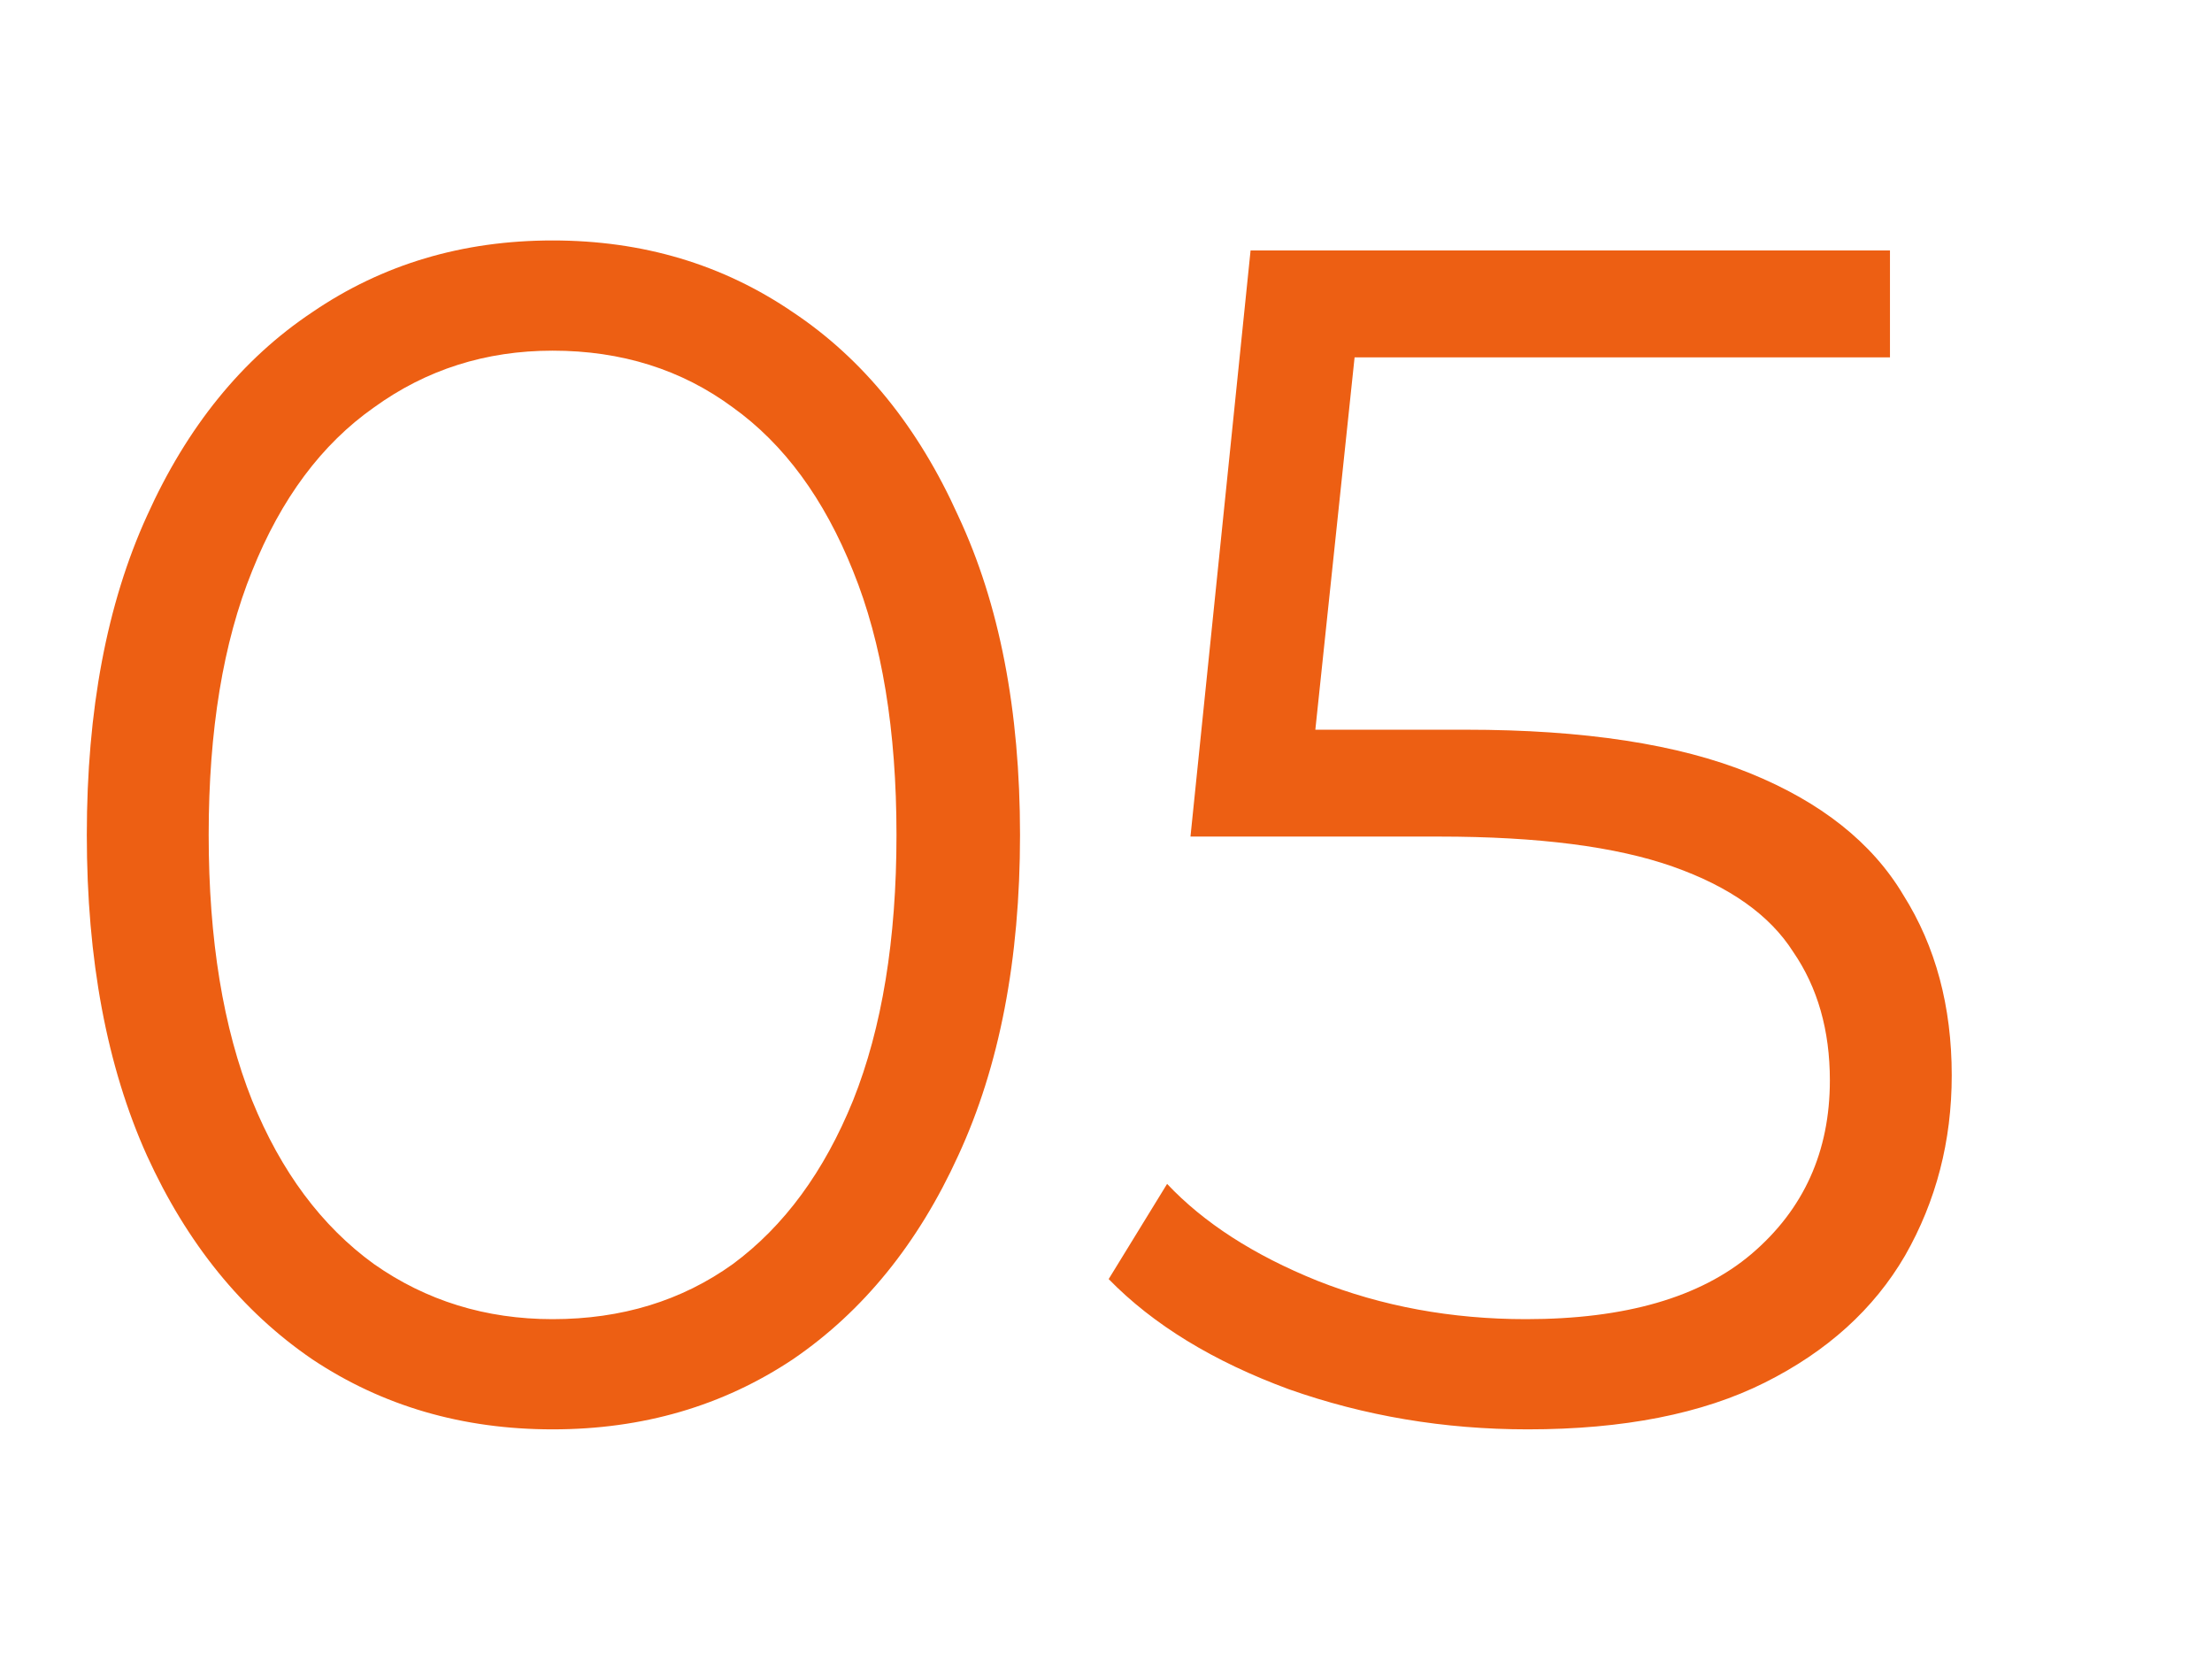 <svg width="53" height="40" viewBox="0 0 53 40" fill="none" xmlns="http://www.w3.org/2000/svg">
<path d="M13.24 34.24C11.08 34.24 9.16 33.68 7.48 32.56C5.8 31.413 4.48 29.787 3.52 27.68C2.56 25.547 2.08 22.987 2.08 20C2.08 17.013 2.56 14.467 3.52 12.36C4.48 10.227 5.8 8.6 7.48 7.48C9.16 6.333 11.08 5.76 13.24 5.76C15.4 5.76 17.32 6.333 19 7.48C20.68 8.6 22 10.227 22.96 12.36C23.947 14.467 24.44 17.013 24.44 20C24.44 22.987 23.947 25.547 22.96 27.68C22 29.787 20.68 31.413 19 32.56C17.32 33.68 15.4 34.24 13.24 34.24ZM13.24 31.6C14.893 31.6 16.333 31.16 17.56 30.28C18.787 29.373 19.747 28.067 20.44 26.36C21.133 24.627 21.48 22.507 21.48 20C21.48 17.493 21.133 15.387 20.44 13.68C19.747 11.947 18.787 10.64 17.56 9.76C16.333 8.853 14.893 8.4 13.24 8.4C11.64 8.4 10.213 8.853 8.96 9.76C7.707 10.64 6.733 11.947 6.04 13.68C5.347 15.387 5 17.493 5 20C5 22.507 5.347 24.627 6.04 26.36C6.733 28.067 7.707 29.373 8.96 30.28C10.213 31.16 11.64 31.6 13.24 31.6ZM36.604 34.24C34.604 34.24 32.698 33.92 30.884 33.28C29.071 32.613 27.631 31.733 26.564 30.64L27.964 28.36C28.844 29.293 30.044 30.067 31.564 30.68C33.111 31.293 34.778 31.6 36.564 31.6C38.938 31.6 40.738 31.08 41.964 30.04C43.218 28.973 43.844 27.587 43.844 25.88C43.844 24.68 43.551 23.653 42.964 22.8C42.404 21.92 41.444 21.24 40.084 20.76C38.724 20.28 36.858 20.04 34.484 20.04H28.524L29.964 6H45.284V8.56H31.124L32.604 7.16L31.364 18.92L29.884 17.48H35.124C37.951 17.48 40.218 17.827 41.924 18.52C43.631 19.213 44.858 20.187 45.604 21.44C46.378 22.667 46.764 24.107 46.764 25.76C46.764 27.333 46.391 28.773 45.644 30.08C44.898 31.36 43.778 32.373 42.284 33.12C40.791 33.867 38.898 34.24 36.604 34.24Z" fill="#ED5F13"/>
</svg>
